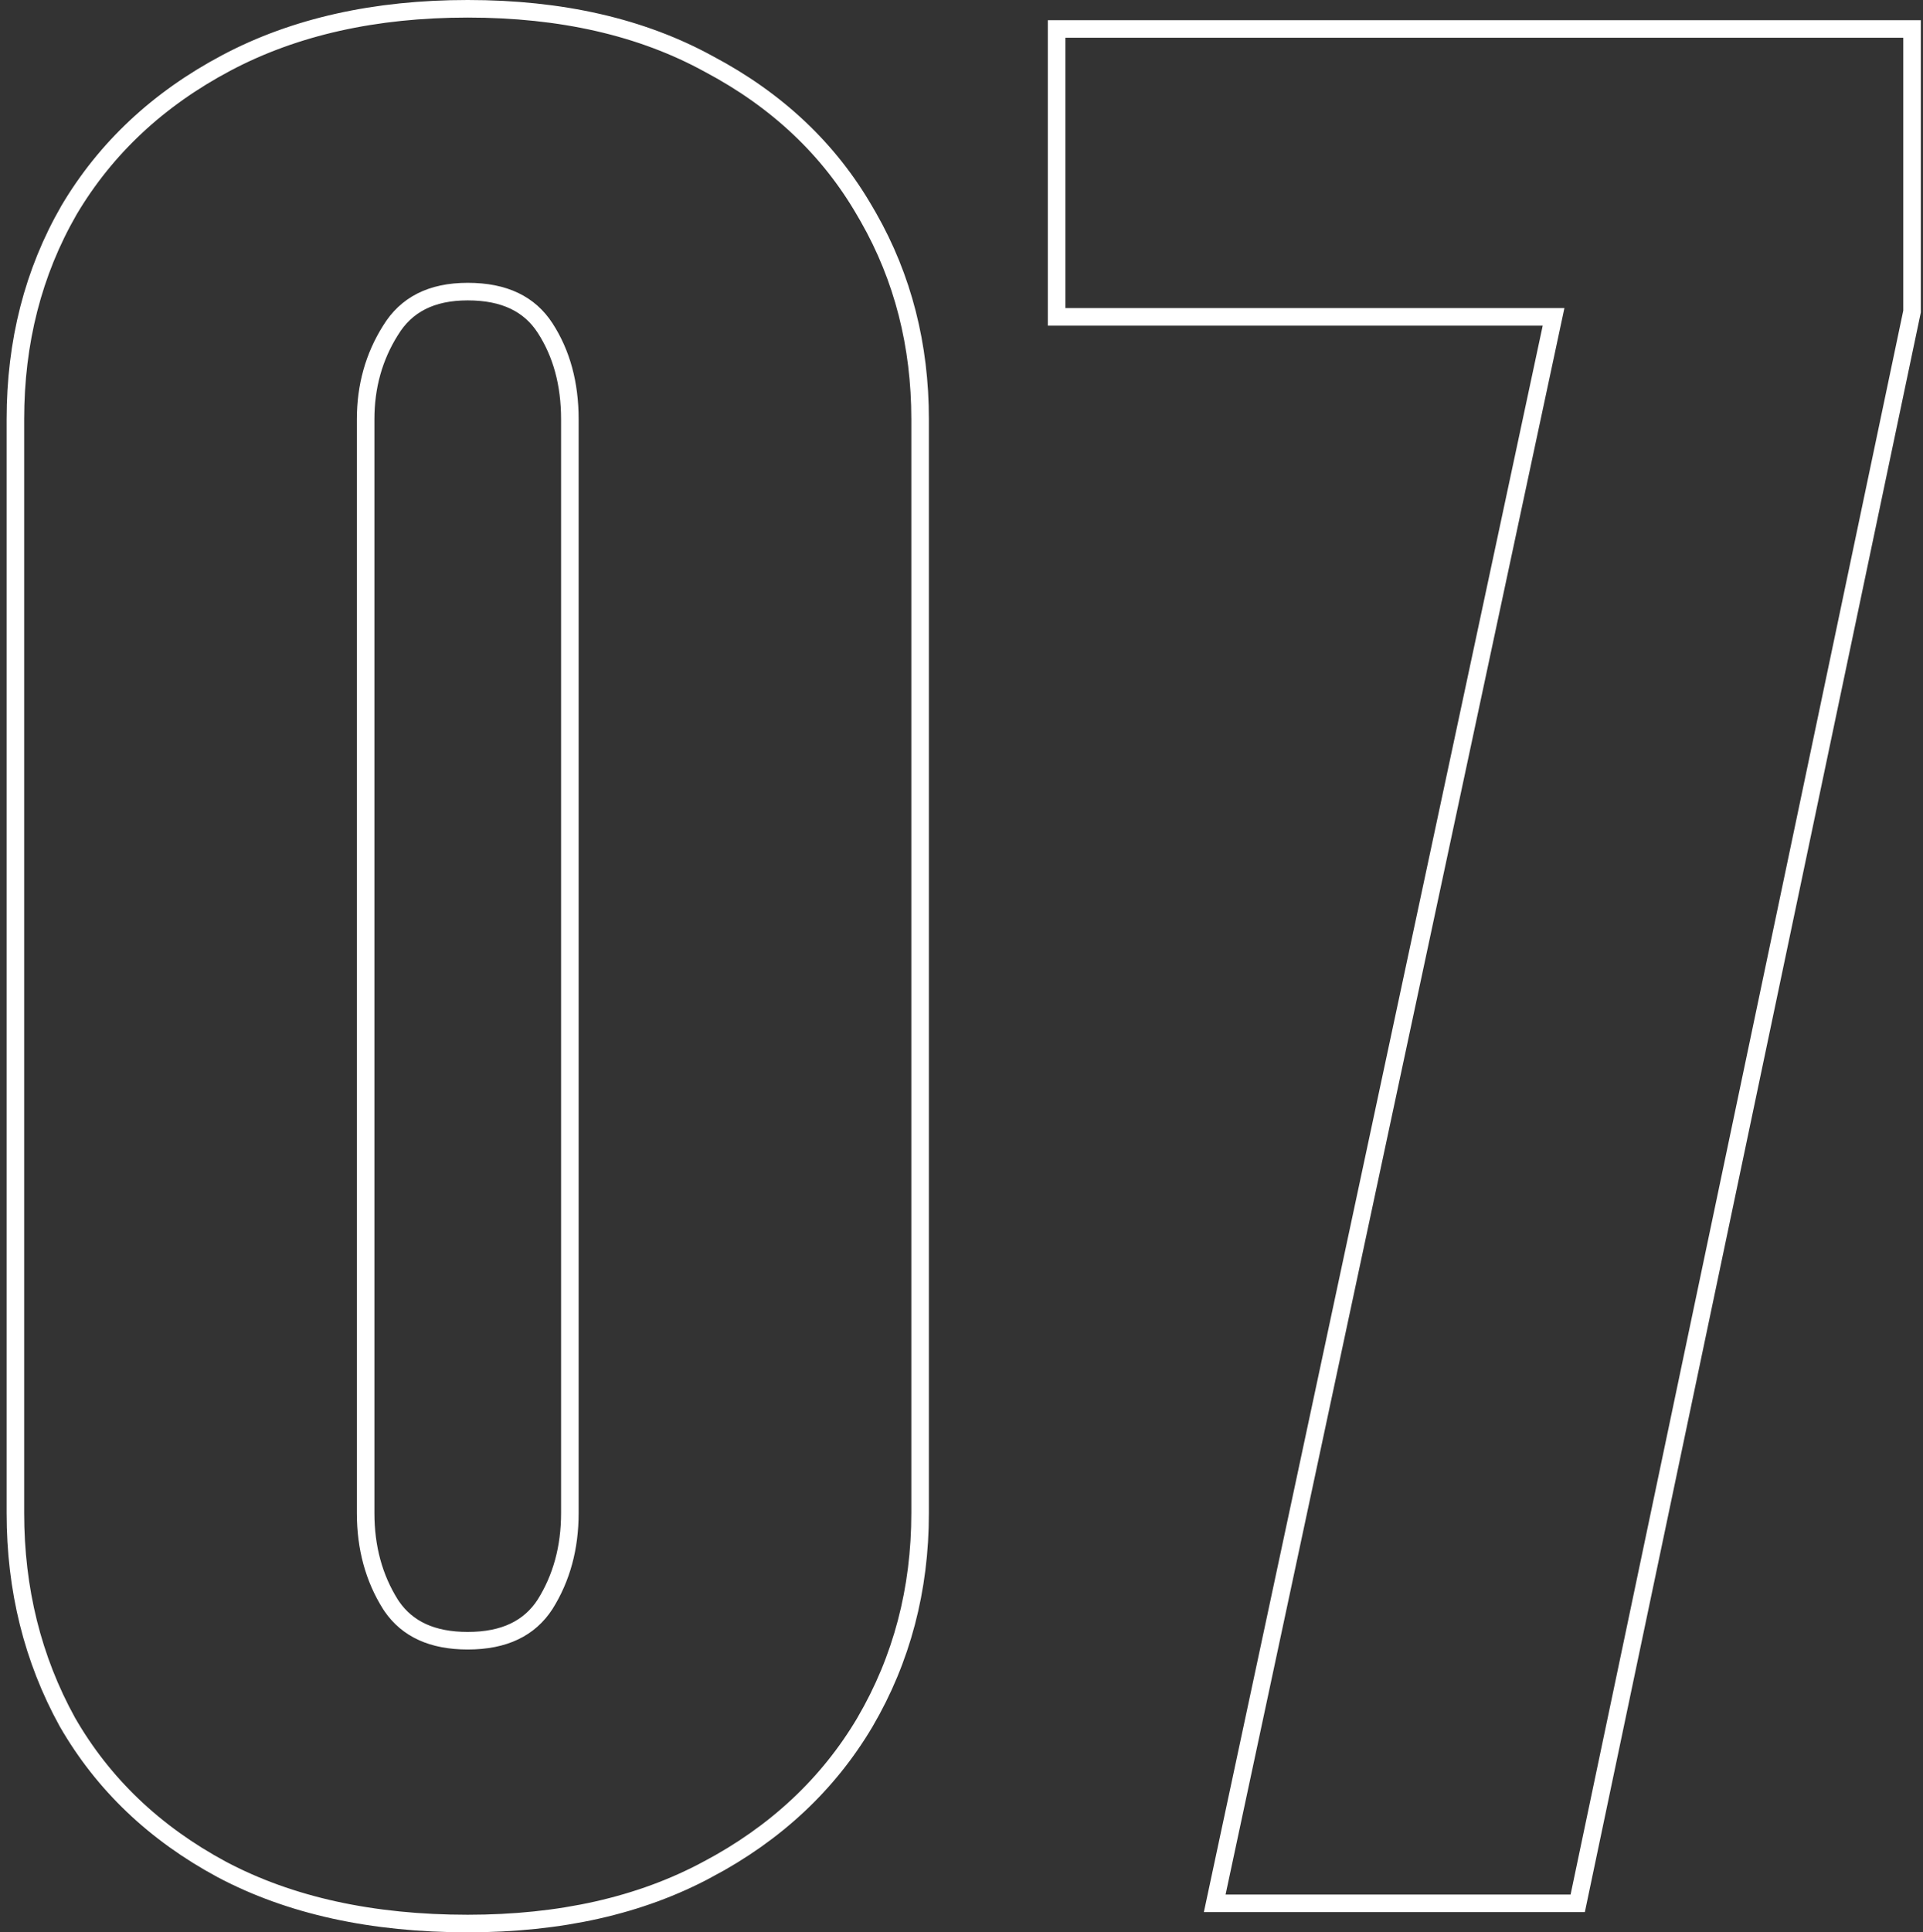 <?xml version="1.0" encoding="UTF-8"?> <svg xmlns="http://www.w3.org/2000/svg" width="219" height="220" viewBox="0 0 219 220" fill="none"><rect x="0" y="0" width="219" height="220" fill="#333333" stroke="none"/><path d="M53.269 1C63.917 1 73.09 3.084 80.75 7.3C88.499 11.405 94.43 16.994 98.508 24.068L98.894 24.732C102.826 31.629 104.786 39.303 104.786 47.731V172.269C104.786 180.969 102.697 188.91 98.51 196.07L98.508 196.076C94.314 203.149 88.326 208.737 80.575 212.844L80.574 212.843C72.916 216.961 63.803 219 53.269 219C42.388 219 33.039 216.964 25.262 212.844L25.257 212.841C17.62 208.732 11.749 203.14 7.675 196.065L7.67 196.057L7.666 196.049C3.72 188.892 1.753 180.958 1.753 172.269V47.731C1.753 38.943 3.78 31.002 7.85 23.935L7.856 23.924C12.05 16.851 18.038 11.262 25.789 7.156C33.561 3.039 42.733 1 53.269 1ZM217.753 3.301V35.468L217.731 35.569L179.844 215.904L179.677 216.699H138.338L138.596 215.49L176.927 36.076H120.332V3.301H217.753ZM53.269 33.2C49.107 33.2 46.25 34.702 44.476 37.61L44.468 37.621C42.586 40.617 41.64 43.979 41.64 47.731V172.269C41.64 176.218 42.589 179.669 44.462 182.654L44.63 182.906C46.403 185.462 49.212 186.8 53.269 186.8C57.452 186.8 60.307 185.377 62.07 182.665C63.947 179.677 64.898 176.223 64.898 172.269V47.731C64.898 43.676 63.945 40.228 62.078 37.346C60.316 34.626 57.458 33.2 53.269 33.2Z" stroke="white" stroke-width="2"></path></svg> 
